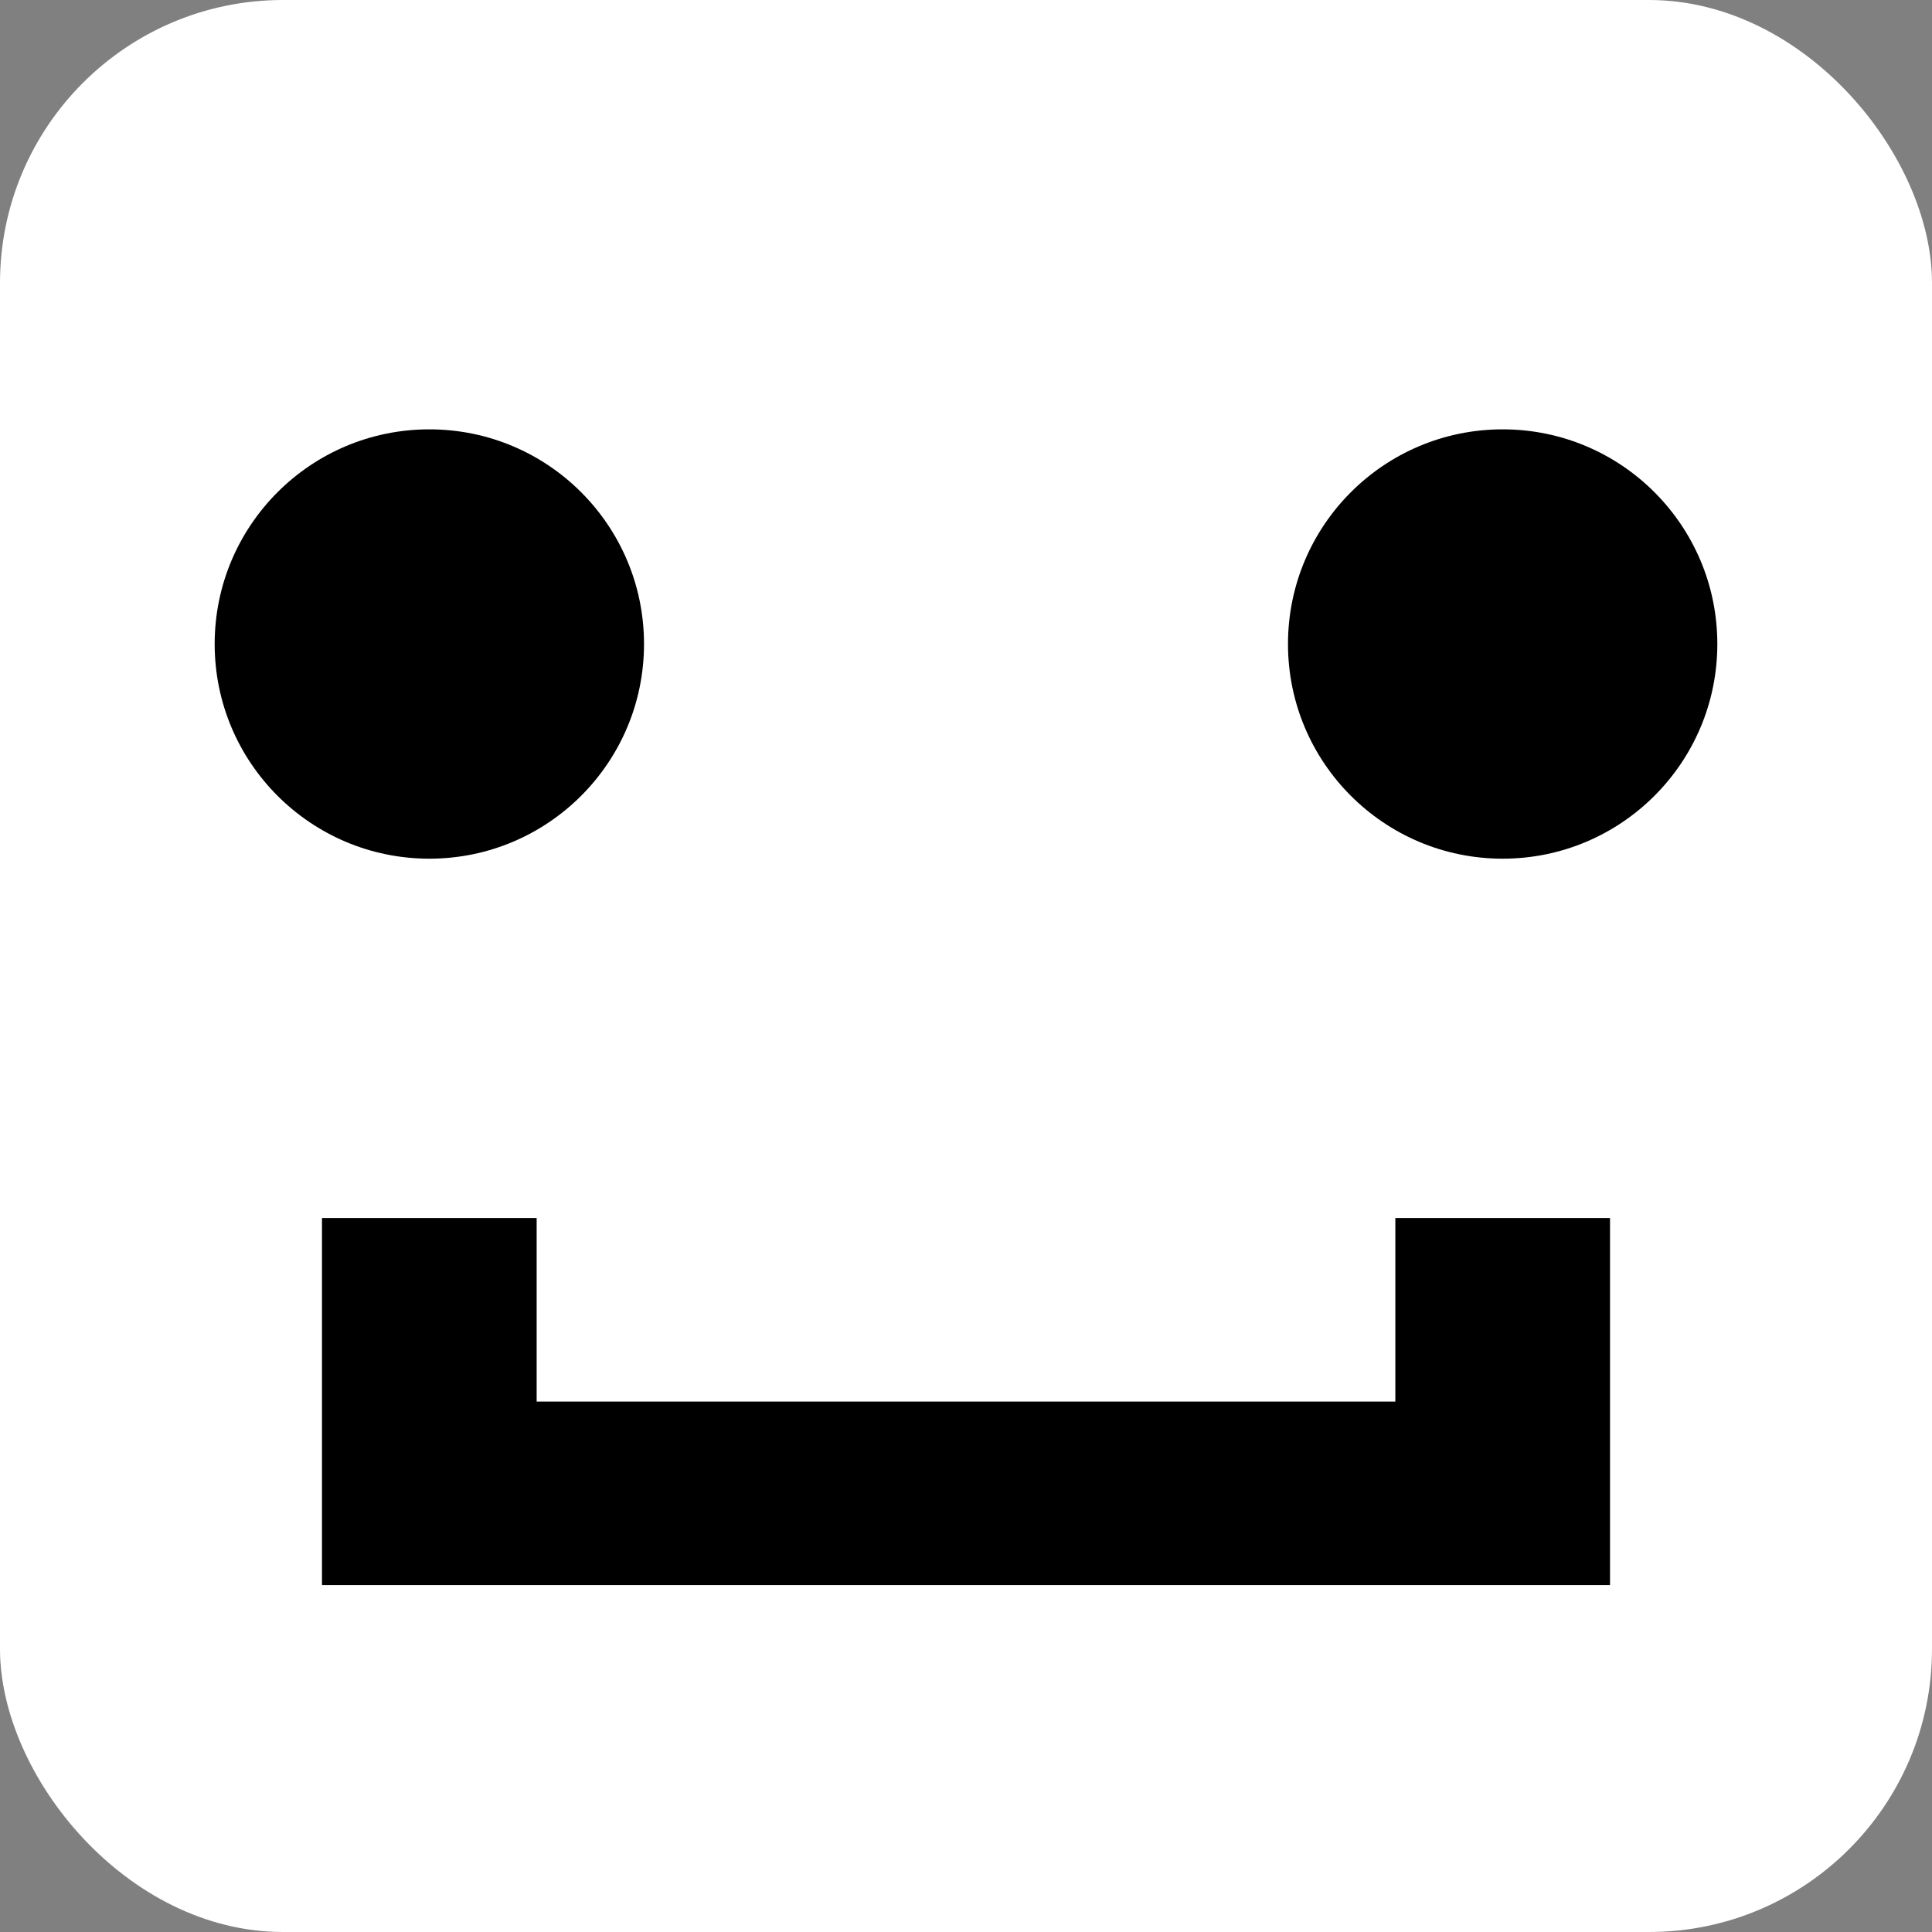 <?xml version="1.0" encoding="UTF-8"?>
<svg xmlns="http://www.w3.org/2000/svg" viewBox="0 0 512 512">
  <rect x="0" y="0" width="512" height="512" fill="#808080" stroke="none"/>
  <defs>
    <style>
      .cls-1 {
        fill: #000;
      }

      .cls-1, .cls-2 {
        stroke-width: 0px;
      }

      .cls-2 {
        fill: #fff;
      }
    </style>
  </defs>
  <g id="Layer_4" data-name="Layer 4">
    <rect class="cls-2" width="512" height="512" rx="75" ry="75"/>
  </g>
  <g id="Layer_3" data-name="Layer 3">
    <circle class="cls-1" cx="113.78" cy="170.67" r="56.89"/>
    <circle class="cls-1" cx="398.22" cy="170.67" r="56.89"/>
    <polygon class="cls-1" points="369.78 322.79 369.78 371.43 142.22 371.43 142.22 322.79 85.33 322.79 85.33 420.06 142.22 420.06 369.78 420.06 425.43 420.06 426.67 420.06 426.67 322.79 369.78 322.79"/>
  </g>
</svg>